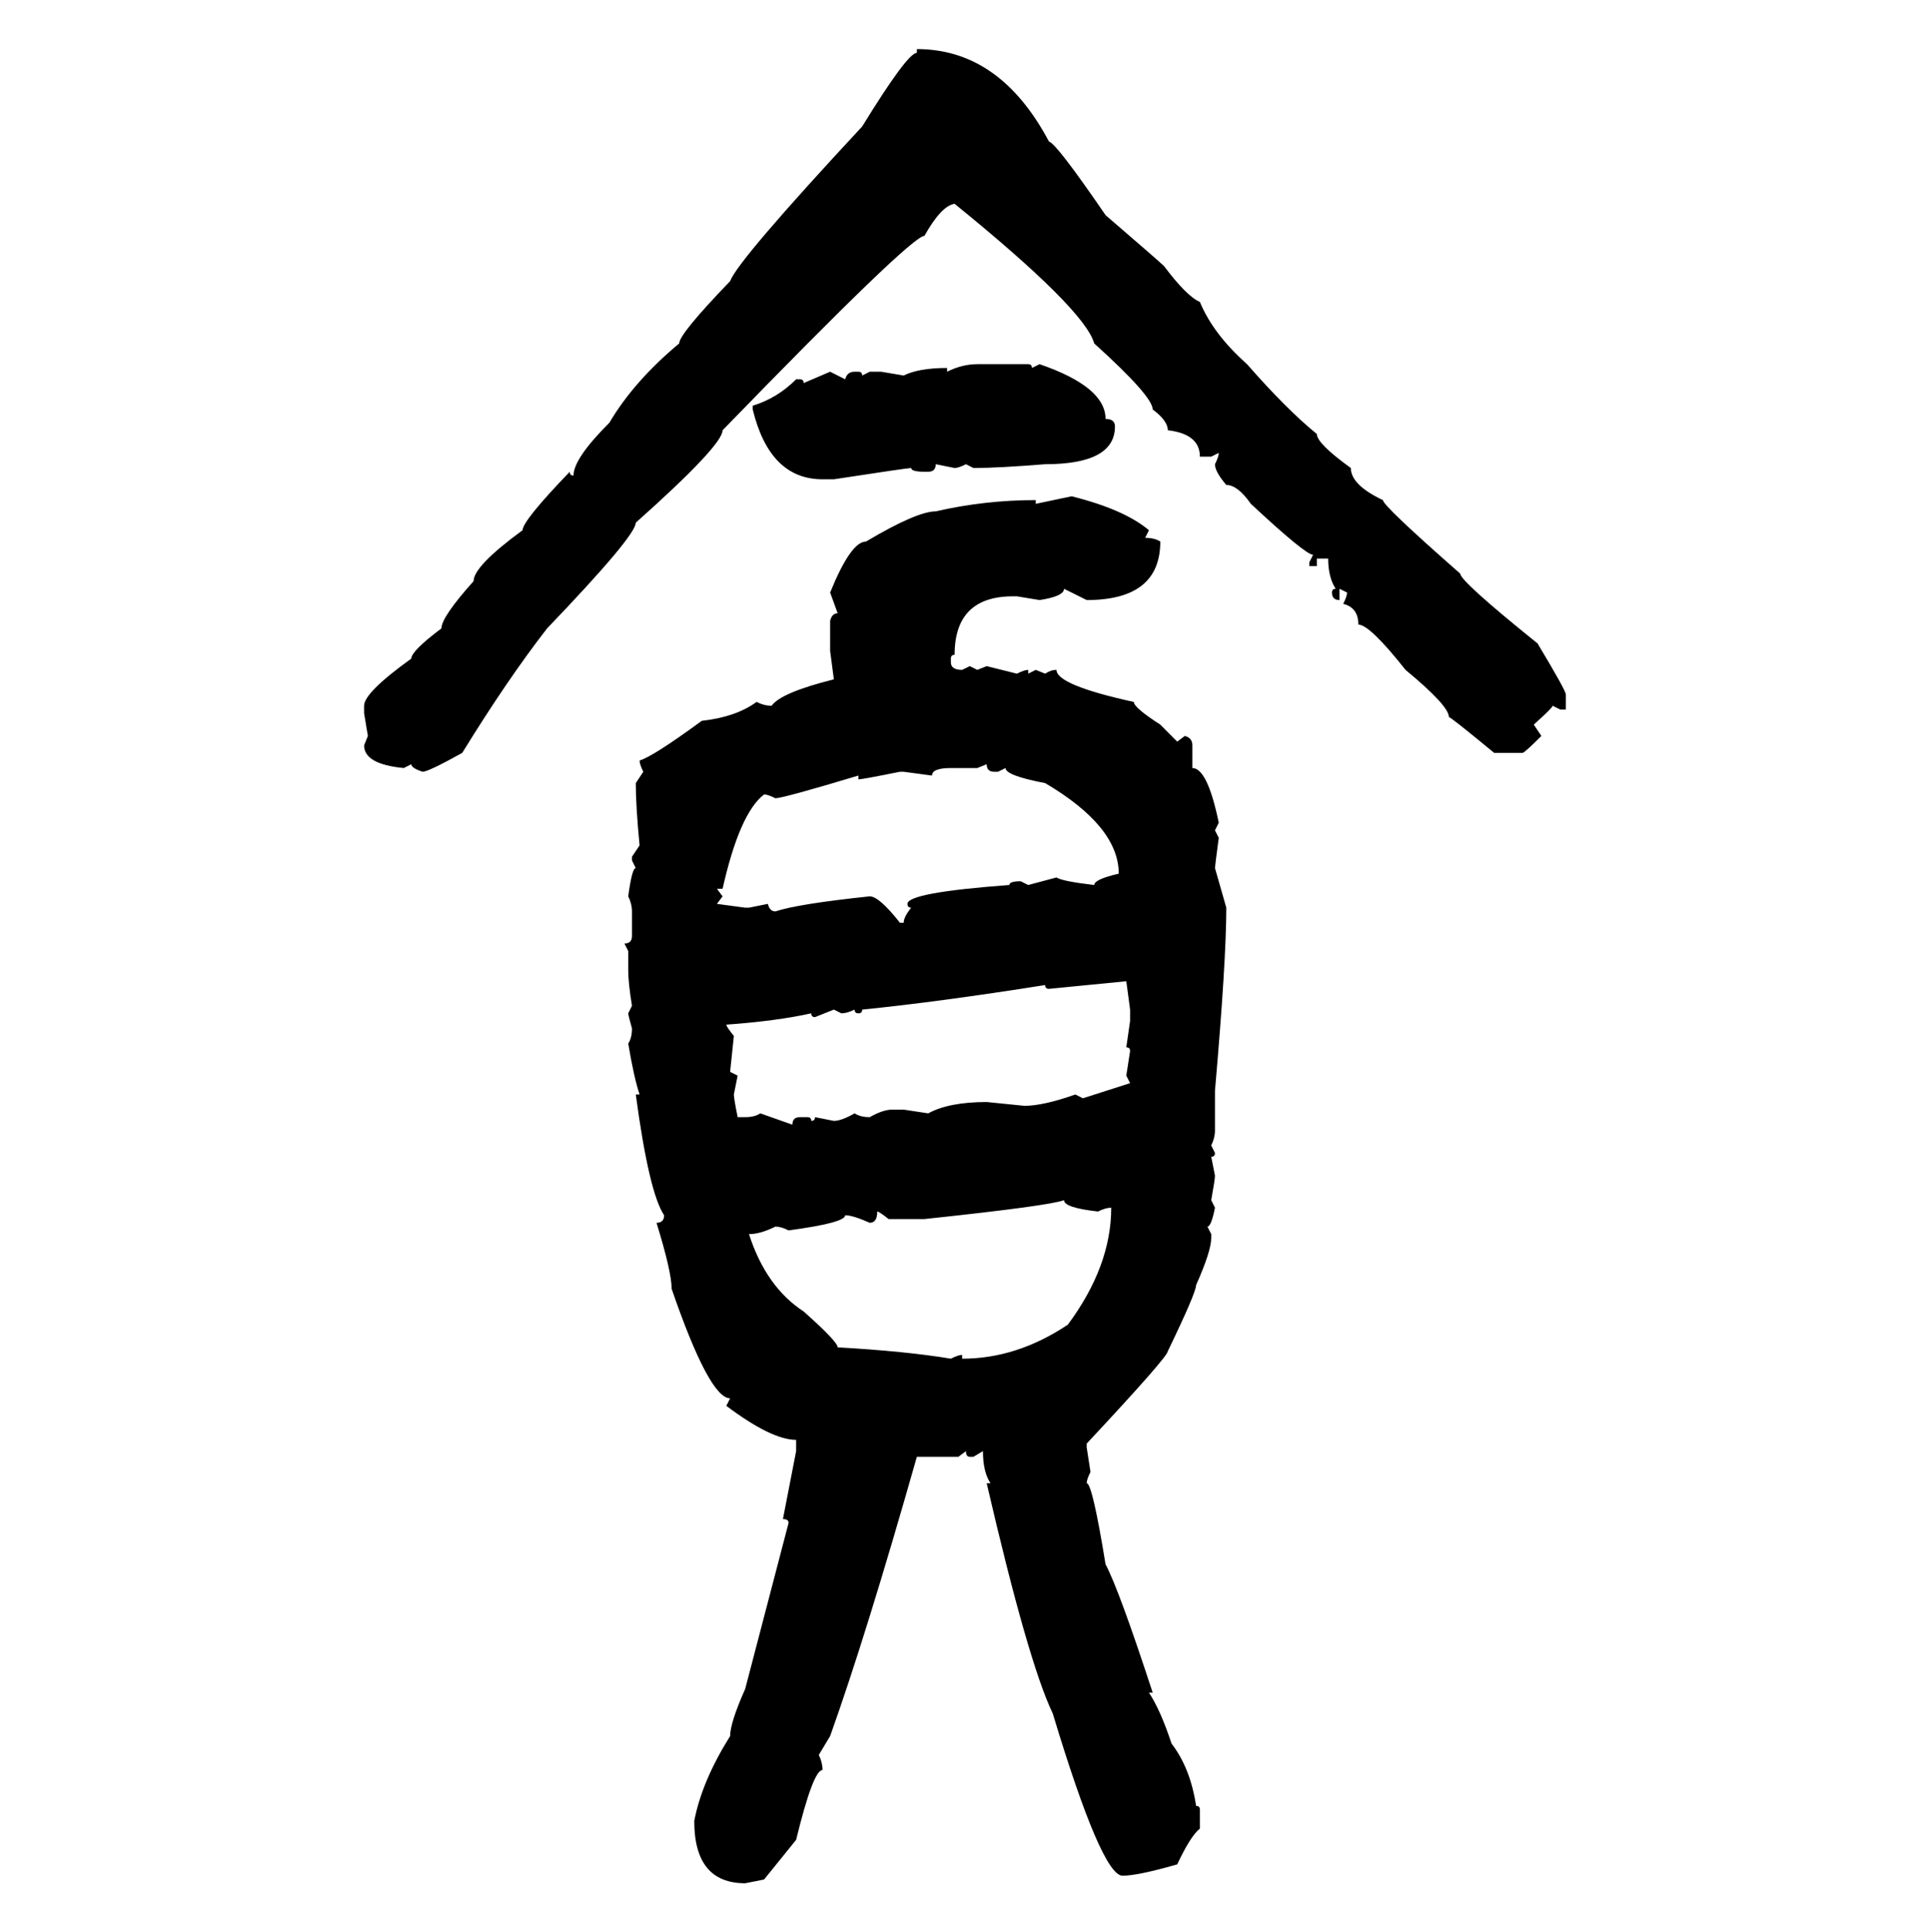 <svg xmlns="http://www.w3.org/2000/svg" xmlns:xlink="http://www.w3.org/1999/xlink" width="299.707" height="300"><path d="M142.38 8.20L142.38 7.62Q155.27 7.62 162.89 21.97L162.89 21.97Q164.06 22.27 171.68 33.40L171.68 33.40Q180.18 40.72 180.76 41.31L180.76 41.31Q184.28 46.00 186.33 46.88L186.33 46.88Q188.38 51.86 193.65 56.54L193.65 56.54Q199.80 63.57 204.49 67.38L204.49 67.38Q204.49 68.85 209.77 72.66L209.77 72.66Q209.77 75.29 214.75 77.64L214.75 77.64Q214.75 78.52 226.76 89.06L226.76 89.06Q226.76 90.23 238.77 99.90L238.77 99.90Q243.16 107.23 243.16 107.81L243.16 107.81L243.16 110.16L242.29 110.16L241.11 109.57Q241.11 109.86 238.18 112.50L238.18 112.50L239.36 114.26Q236.72 116.89 236.43 116.89L236.43 116.89L232.03 116.89Q225.29 111.33 225 111.33L225 111.33Q225 109.57 218.26 104.00L218.26 104.00Q212.70 96.97 210.94 96.97L210.94 96.97Q210.94 94.34 208.59 93.75L208.59 93.75Q209.18 92.58 209.18 91.99L209.18 91.99L208.01 91.41L208.01 93.16Q206.84 93.16 206.84 91.99L206.84 91.99Q206.84 91.41 207.42 91.41L207.42 91.41Q206.25 89.65 206.25 86.72L206.25 86.72L204.49 86.72L204.49 87.89L203.32 87.89L203.32 87.30L203.91 86.13Q202.73 86.13 194.24 78.22L194.24 78.22Q192.19 75.29 190.43 75.29L190.43 75.29Q188.67 73.24 188.67 72.07L188.67 72.07Q189.26 70.90 189.26 70.31L189.26 70.31L188.09 70.90L186.33 70.90Q186.33 67.38 181.35 66.80L181.35 66.80Q181.35 65.33 179.00 63.57L179.00 63.57Q179.00 61.52 169.92 53.32L169.92 53.32Q168.46 48.05 148.24 31.64L148.24 31.64Q146.19 31.93 143.55 36.62L143.55 36.62Q141.50 36.62 112.21 66.80L112.21 66.80Q112.21 69.14 98.73 81.15L98.73 81.15Q98.73 83.20 84.96 97.56L84.96 97.56Q78.81 105.47 71.78 116.89L71.78 116.89Q66.50 119.82 65.63 119.82L65.63 119.82Q63.87 119.24 63.87 118.65L63.87 118.65L62.70 119.24Q56.54 118.65 56.54 115.72L56.54 115.72L57.13 114.26L56.54 110.74L56.54 109.57Q56.54 107.52 63.87 102.25L63.87 102.25Q63.87 101.07 68.55 97.56L68.55 97.56Q68.55 95.80 73.54 90.23L73.54 90.23Q73.54 87.89 81.15 82.32L81.15 82.32Q81.15 80.86 88.48 73.24L88.48 73.24Q88.48 73.83 89.06 73.83L89.06 73.83Q89.06 71.19 94.63 65.63L94.63 65.63Q98.44 59.18 105.47 53.32L105.47 53.32Q105.47 51.86 113.38 43.65L113.38 43.65Q114.55 40.43 133.89 19.63L133.89 19.63Q140.92 8.20 142.38 8.20L142.38 8.20ZM151.76 56.54L151.76 56.54L159.67 56.54Q160.25 56.54 160.25 57.13L160.25 57.13L161.43 56.54Q171.68 60.06 171.68 65.04L171.68 65.04Q173.14 65.04 173.14 66.21L173.14 66.21Q173.14 72.07 162.30 72.07L162.30 72.07Q154.98 72.66 151.17 72.66L151.17 72.66L150 72.07Q148.83 72.66 148.24 72.66L148.24 72.66L145.31 72.07Q145.31 73.24 144.14 73.24L144.14 73.24L143.55 73.24Q141.50 73.24 141.50 72.66L141.50 72.66Q140.92 72.66 129.49 74.41L129.49 74.41L127.73 74.41Q119.53 74.41 116.89 63.57L116.89 63.57L116.89 62.99Q120.70 61.82 123.63 58.89L123.63 58.89L124.22 58.89Q124.80 58.89 124.80 59.47L124.80 59.47L128.91 57.71L131.25 58.89Q131.54 57.71 132.71 57.71L132.71 57.71L133.30 57.71Q133.89 57.71 133.89 58.30L133.89 58.30L135.06 57.71L136.82 57.71L140.33 58.30Q142.68 57.13 147.07 57.13L147.07 57.13L147.07 57.71Q149.41 56.54 151.76 56.54ZM160.84 78.22L166.41 77.05Q174.61 79.10 178.42 82.32L178.42 82.32L177.83 83.50Q179.30 83.50 180.18 84.08L180.18 84.08Q180.18 93.16 168.75 93.16L168.75 93.16L165.23 91.41Q165.23 92.58 161.43 93.16L161.43 93.16L157.91 92.58L157.32 92.58Q148.24 92.58 148.24 101.66L148.24 101.66Q147.66 101.66 147.66 102.25L147.66 102.25L147.66 102.83Q147.66 104.00 149.41 104.00L149.41 104.00L150.59 103.42L151.76 104.00L153.22 103.42L157.91 104.59Q159.08 104.00 159.67 104.00L159.67 104.00L159.67 104.59L160.84 104.00L162.30 104.59Q163.18 104.00 164.06 104.00L164.06 104.00Q164.06 106.35 176.07 108.98L176.07 108.98Q176.07 109.86 180.18 112.50L180.18 112.50L182.81 115.14L183.98 114.26Q185.16 114.55 185.16 115.72L185.16 115.72L185.16 119.24Q187.50 119.24 189.26 127.73L189.26 127.73L188.67 128.91L189.26 130.08Q188.67 134.47 188.67 134.77L188.67 134.77L190.43 140.92Q190.43 149.12 188.67 169.34L188.67 169.34L188.67 175.49Q188.67 176.66 188.09 177.83L188.09 177.83L188.67 179.00Q188.67 179.59 188.09 179.59L188.09 179.59L188.67 182.52Q188.67 183.11 188.09 186.33L188.09 186.33L188.67 187.50Q188.09 190.43 187.50 190.43L187.50 190.43L188.09 191.60L188.09 192.19Q188.09 194.24 185.74 199.51L185.74 199.51Q185.74 200.68 181.35 209.77L181.35 209.77Q181.35 210.64 168.75 224.12L168.75 224.12L168.75 224.71L169.34 228.52Q168.75 229.69 168.75 230.27L168.75 230.27Q169.63 230.27 171.68 242.87L171.68 242.87Q173.73 246.68 179.00 262.79L179.00 262.79L178.42 262.79Q180.18 265.43 181.93 270.70L181.93 270.70Q184.86 274.51 185.74 280.37L185.74 280.37Q186.33 280.37 186.33 280.96L186.33 280.96L186.33 283.89Q184.86 285.06 182.81 289.45L182.81 289.45Q176.66 291.21 174.32 291.21L174.32 291.21Q171.09 291.21 163.48 266.02L163.48 266.02Q159.67 258.11 153.22 230.27L153.22 230.27L153.81 230.27Q152.64 228.52 152.64 225.29L152.64 225.29L151.17 226.17L150.59 226.17Q150 226.17 150 225.29L150 225.29L148.83 226.17L142.38 226.17Q134.47 254.00 128.91 269.53L128.91 269.53L127.15 272.46Q127.73 273.63 127.73 274.80L127.73 274.80Q126.27 274.80 123.63 285.64L123.63 285.64L118.65 291.80L115.72 292.38Q107.81 292.38 107.81 282.71L107.81 282.71Q108.98 276.56 113.38 269.53L113.38 269.53Q113.38 267.48 115.72 262.21L115.72 262.21L122.46 236.43Q122.46 235.84 121.58 235.84L121.58 235.84L123.63 225.29L123.63 223.54Q119.82 223.54 112.79 218.26L112.79 218.26L113.38 217.09Q110.16 217.09 104.30 200.10L104.30 200.10Q104.30 197.46 101.95 189.84L101.95 189.84Q103.13 189.84 103.13 188.67L103.13 188.67Q100.78 185.16 98.73 169.92L98.73 169.92L99.32 169.92Q98.44 167.29 97.56 162.01L97.56 162.01Q98.14 161.13 98.14 159.67L98.14 159.67Q97.56 157.62 97.56 157.32L97.56 157.32L98.14 156.15Q97.56 152.64 97.56 150.59L97.56 150.59L97.56 147.66L96.97 146.48Q98.14 146.48 98.14 145.31L98.14 145.31L98.14 141.50Q98.14 140.33 97.56 139.16L97.56 139.16Q98.14 134.77 98.73 134.77L98.73 134.77L98.14 133.59L98.14 133.01L99.32 131.25Q98.73 125.10 98.73 121.58L98.73 121.58L99.90 119.82Q99.32 118.65 99.32 118.07L99.32 118.07Q101.37 117.48 108.98 111.91L108.98 111.91Q114.26 111.33 117.48 108.98L117.48 108.98Q118.65 109.57 119.82 109.57L119.82 109.57Q121.29 107.52 129.49 105.47L129.49 105.47L128.91 101.07L128.91 96.39Q129.20 95.21 130.08 95.21L130.08 95.21L128.91 91.99Q132.13 84.08 134.47 84.08L134.47 84.08Q142.38 79.39 145.31 79.39L145.31 79.39Q152.93 77.64 160.84 77.64L160.84 77.64L160.84 78.22ZM153.22 118.65L151.76 119.24L147.66 119.24Q144.73 119.24 144.73 120.41L144.73 120.41L140.33 119.82L139.75 119.82Q133.89 121.00 133.30 121.00L133.30 121.00L133.30 120.41Q121.58 123.93 120.41 123.93L120.41 123.93Q119.24 123.34 118.65 123.34L118.65 123.34Q114.84 126.27 112.21 137.99L112.21 137.99L111.33 137.99L112.21 139.16L111.33 140.33L115.72 140.92L116.31 140.92L119.24 140.33Q119.53 141.50 120.41 141.50L120.41 141.50Q123.93 140.33 135.06 139.16L135.06 139.16Q136.52 139.16 139.75 143.26L139.75 143.26L140.33 143.26Q140.33 142.38 141.50 140.92L141.50 140.92Q140.92 140.92 140.92 140.33L140.92 140.33Q140.92 138.57 156.74 137.40L156.74 137.40Q156.74 136.82 158.50 136.82L158.50 136.82L159.67 137.40L164.06 136.23Q164.94 136.82 169.92 137.40L169.92 137.40Q169.92 136.52 173.73 135.64L173.73 135.64Q173.73 128.32 162.30 121.58L162.30 121.58Q156.15 120.41 156.15 119.24L156.15 119.24L154.98 119.82L154.39 119.82Q153.22 119.82 153.22 118.65L153.22 118.65ZM174.90 152.34L162.89 153.52Q162.30 153.52 162.30 152.93L162.30 152.93Q145.61 155.57 133.89 156.74L133.89 156.74Q133.89 157.32 133.30 157.32L133.30 157.32Q132.71 157.32 132.71 156.74L132.71 156.74Q131.54 157.32 130.66 157.32L130.66 157.32L129.49 156.74L126.56 157.91Q125.98 157.91 125.98 157.32L125.98 157.32Q120.70 158.50 112.79 159.08L112.79 159.08Q112.79 159.38 113.96 160.84L113.96 160.84L113.38 166.41L114.55 166.99L113.96 169.92Q113.96 170.51 114.55 173.44L114.55 173.44L115.72 173.44Q117.19 173.44 118.07 172.85L118.07 172.85L123.05 174.61Q123.05 173.44 124.22 173.44L124.22 173.44L125.39 173.44Q125.98 173.44 125.98 174.02L125.98 174.02Q126.56 174.02 126.56 173.44L126.56 173.44L129.49 174.02Q130.66 174.02 132.71 172.85L132.71 172.85Q133.59 173.44 135.06 173.44L135.06 173.44Q137.11 172.27 138.57 172.27L138.57 172.27L140.33 172.27L144.14 172.85Q147.36 171.09 153.22 171.09L153.22 171.09L159.08 171.68Q162.01 171.68 166.99 169.92L166.99 169.92L168.16 170.51L175.49 168.16L174.90 166.99L175.49 163.18Q175.49 162.60 174.90 162.60L174.90 162.60L175.49 158.50L175.49 156.74L174.90 152.34ZM143.55 189.26L143.55 189.26L137.99 189.26Q136.52 188.09 136.23 188.09L136.23 188.09Q136.23 189.84 135.06 189.84L135.06 189.84Q132.42 188.67 131.25 188.67L131.25 188.67Q131.25 189.84 122.46 191.02L122.46 191.02Q121.29 190.43 120.41 190.43L120.41 190.43Q118.07 191.60 116.31 191.60L116.31 191.60Q118.95 199.80 124.80 203.61L124.80 203.61Q130.08 208.30 130.08 209.18L130.08 209.18Q140.63 209.77 147.66 210.94L147.66 210.94Q148.83 210.35 149.41 210.35L149.41 210.35L149.41 210.94Q157.91 210.94 165.82 205.66L165.82 205.66Q172.56 196.58 172.56 187.50L172.56 187.50Q171.68 187.50 170.51 188.09L170.51 188.09Q165.23 187.50 165.23 186.33L165.23 186.33Q162.89 187.21 143.55 189.26Z"/></svg>